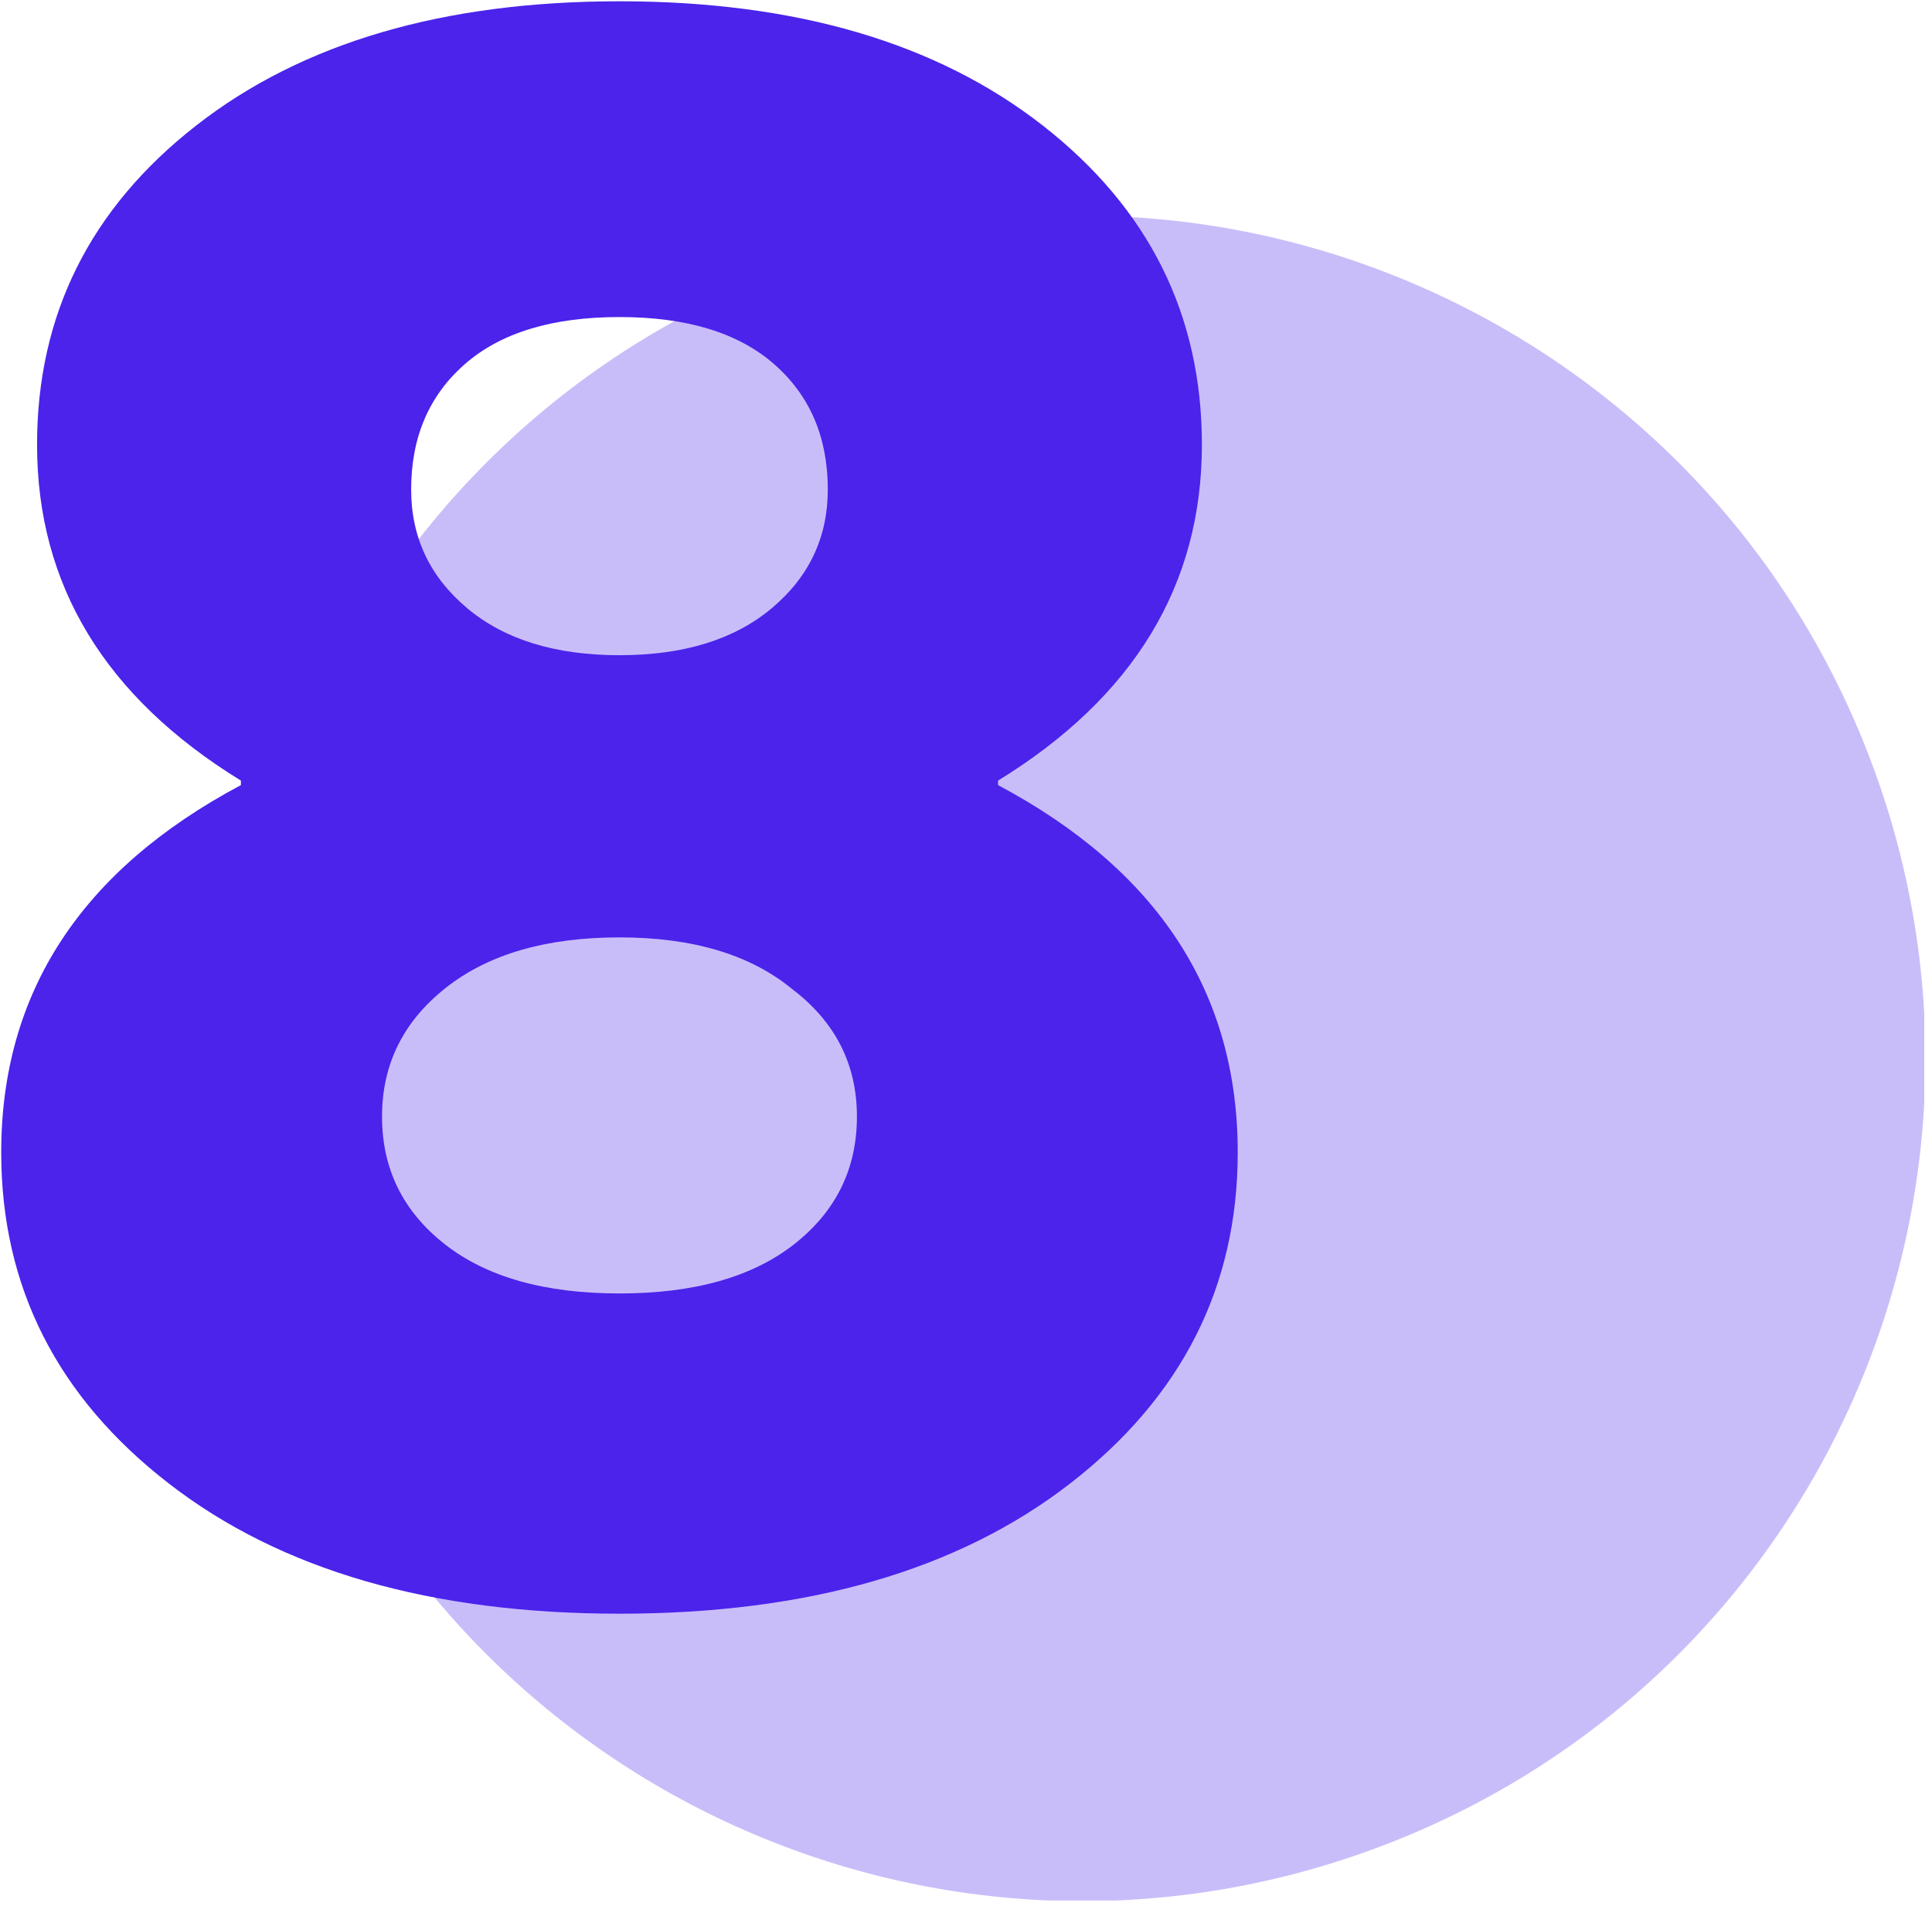 <?xml version="1.0" encoding="UTF-8" standalone="no"?> <svg xmlns="http://www.w3.org/2000/svg" xmlns:xlink="http://www.w3.org/1999/xlink" xmlns:serif="http://www.serif.com/" width="100%" height="100%" viewBox="0 0 227 224" xml:space="preserve" style="fill-rule:evenodd;clip-rule:evenodd;stroke-linejoin:round;stroke-miterlimit:2;"> <g transform="matrix(1,0,0,1,-609,-342)"> <g id="Монтажная-область6" serif:id="Монтажная область6" transform="matrix(1,0,0,1,-0.083,-6.82121e-13)"> <rect x="609.083" y="342" width="226.086" height="223.353" style="fill:none;"></rect> <clipPath id="_clip1"> <rect x="609.083" y="342" width="226.086" height="223.353"></rect> </clipPath> <g clip-path="url(#_clip1)"> <g transform="matrix(1,0,0,1,495.96,233.845)"> <g transform="matrix(2.667,0,0,2.667,-142.75,-306.255)"> <path d="M159.321,168.377C150.711,164.361 140.569,163.633 130.933,167.138C121.299,170.646 113.997,177.726 109.983,186.334C105.968,194.943 105.238,205.088 108.745,214.723C112.253,224.358 119.331,231.659 127.941,235.674C136.549,239.688 146.693,240.419 156.328,236.911C165.963,233.404 173.264,226.325 177.279,217.715C181.293,209.108 182.023,198.963 178.516,189.329C175.009,179.693 167.93,172.39 159.321,168.377" style="fill:rgb(201,189,249);"></path> </g> <g transform="matrix(21.933,0,0,21.933,-4137.92,-9289.7)"> <path d="M199.55,436.431C198.95,436.895 198.146,437.127 197.138,437.127C196.13,437.127 195.326,436.895 194.726,436.431C194.126,435.967 193.826,435.375 193.826,434.655C193.826,433.799 194.254,433.143 195.11,432.687L195.11,432.663C194.382,432.215 194.018,431.615 194.018,430.863C194.018,430.167 194.302,429.597 194.87,429.153C195.438,428.709 196.194,428.487 197.138,428.487C198.082,428.487 198.838,428.709 199.406,429.153C199.974,429.597 200.258,430.167 200.258,430.863C200.258,431.615 199.894,432.215 199.166,432.663L199.166,432.687C200.022,433.143 200.45,433.799 200.45,434.655C200.45,435.375 200.15,435.967 199.55,436.431ZM198.062,433.779C197.838,433.595 197.53,433.503 197.138,433.503C196.746,433.503 196.436,433.593 196.208,433.773C195.98,433.953 195.866,434.183 195.866,434.463C195.866,434.743 195.978,434.971 196.202,435.147C196.426,435.323 196.738,435.411 197.138,435.411C197.538,435.411 197.85,435.323 198.074,435.147C198.298,434.971 198.41,434.743 198.41,434.463C198.41,434.183 198.294,433.955 198.062,433.779ZM197.966,430.431C197.774,430.263 197.498,430.179 197.138,430.179C196.778,430.179 196.502,430.263 196.31,430.431C196.118,430.599 196.022,430.823 196.022,431.103C196.022,431.359 196.122,431.571 196.322,431.739C196.522,431.907 196.794,431.991 197.138,431.991C197.482,431.991 197.754,431.907 197.954,431.739C198.154,431.571 198.254,431.359 198.254,431.103C198.254,430.823 198.158,430.599 197.966,430.431Z" style="fill:rgb(75,35,235);fill-rule:nonzero;"></path> </g> </g> </g> </g> </g> </svg> 